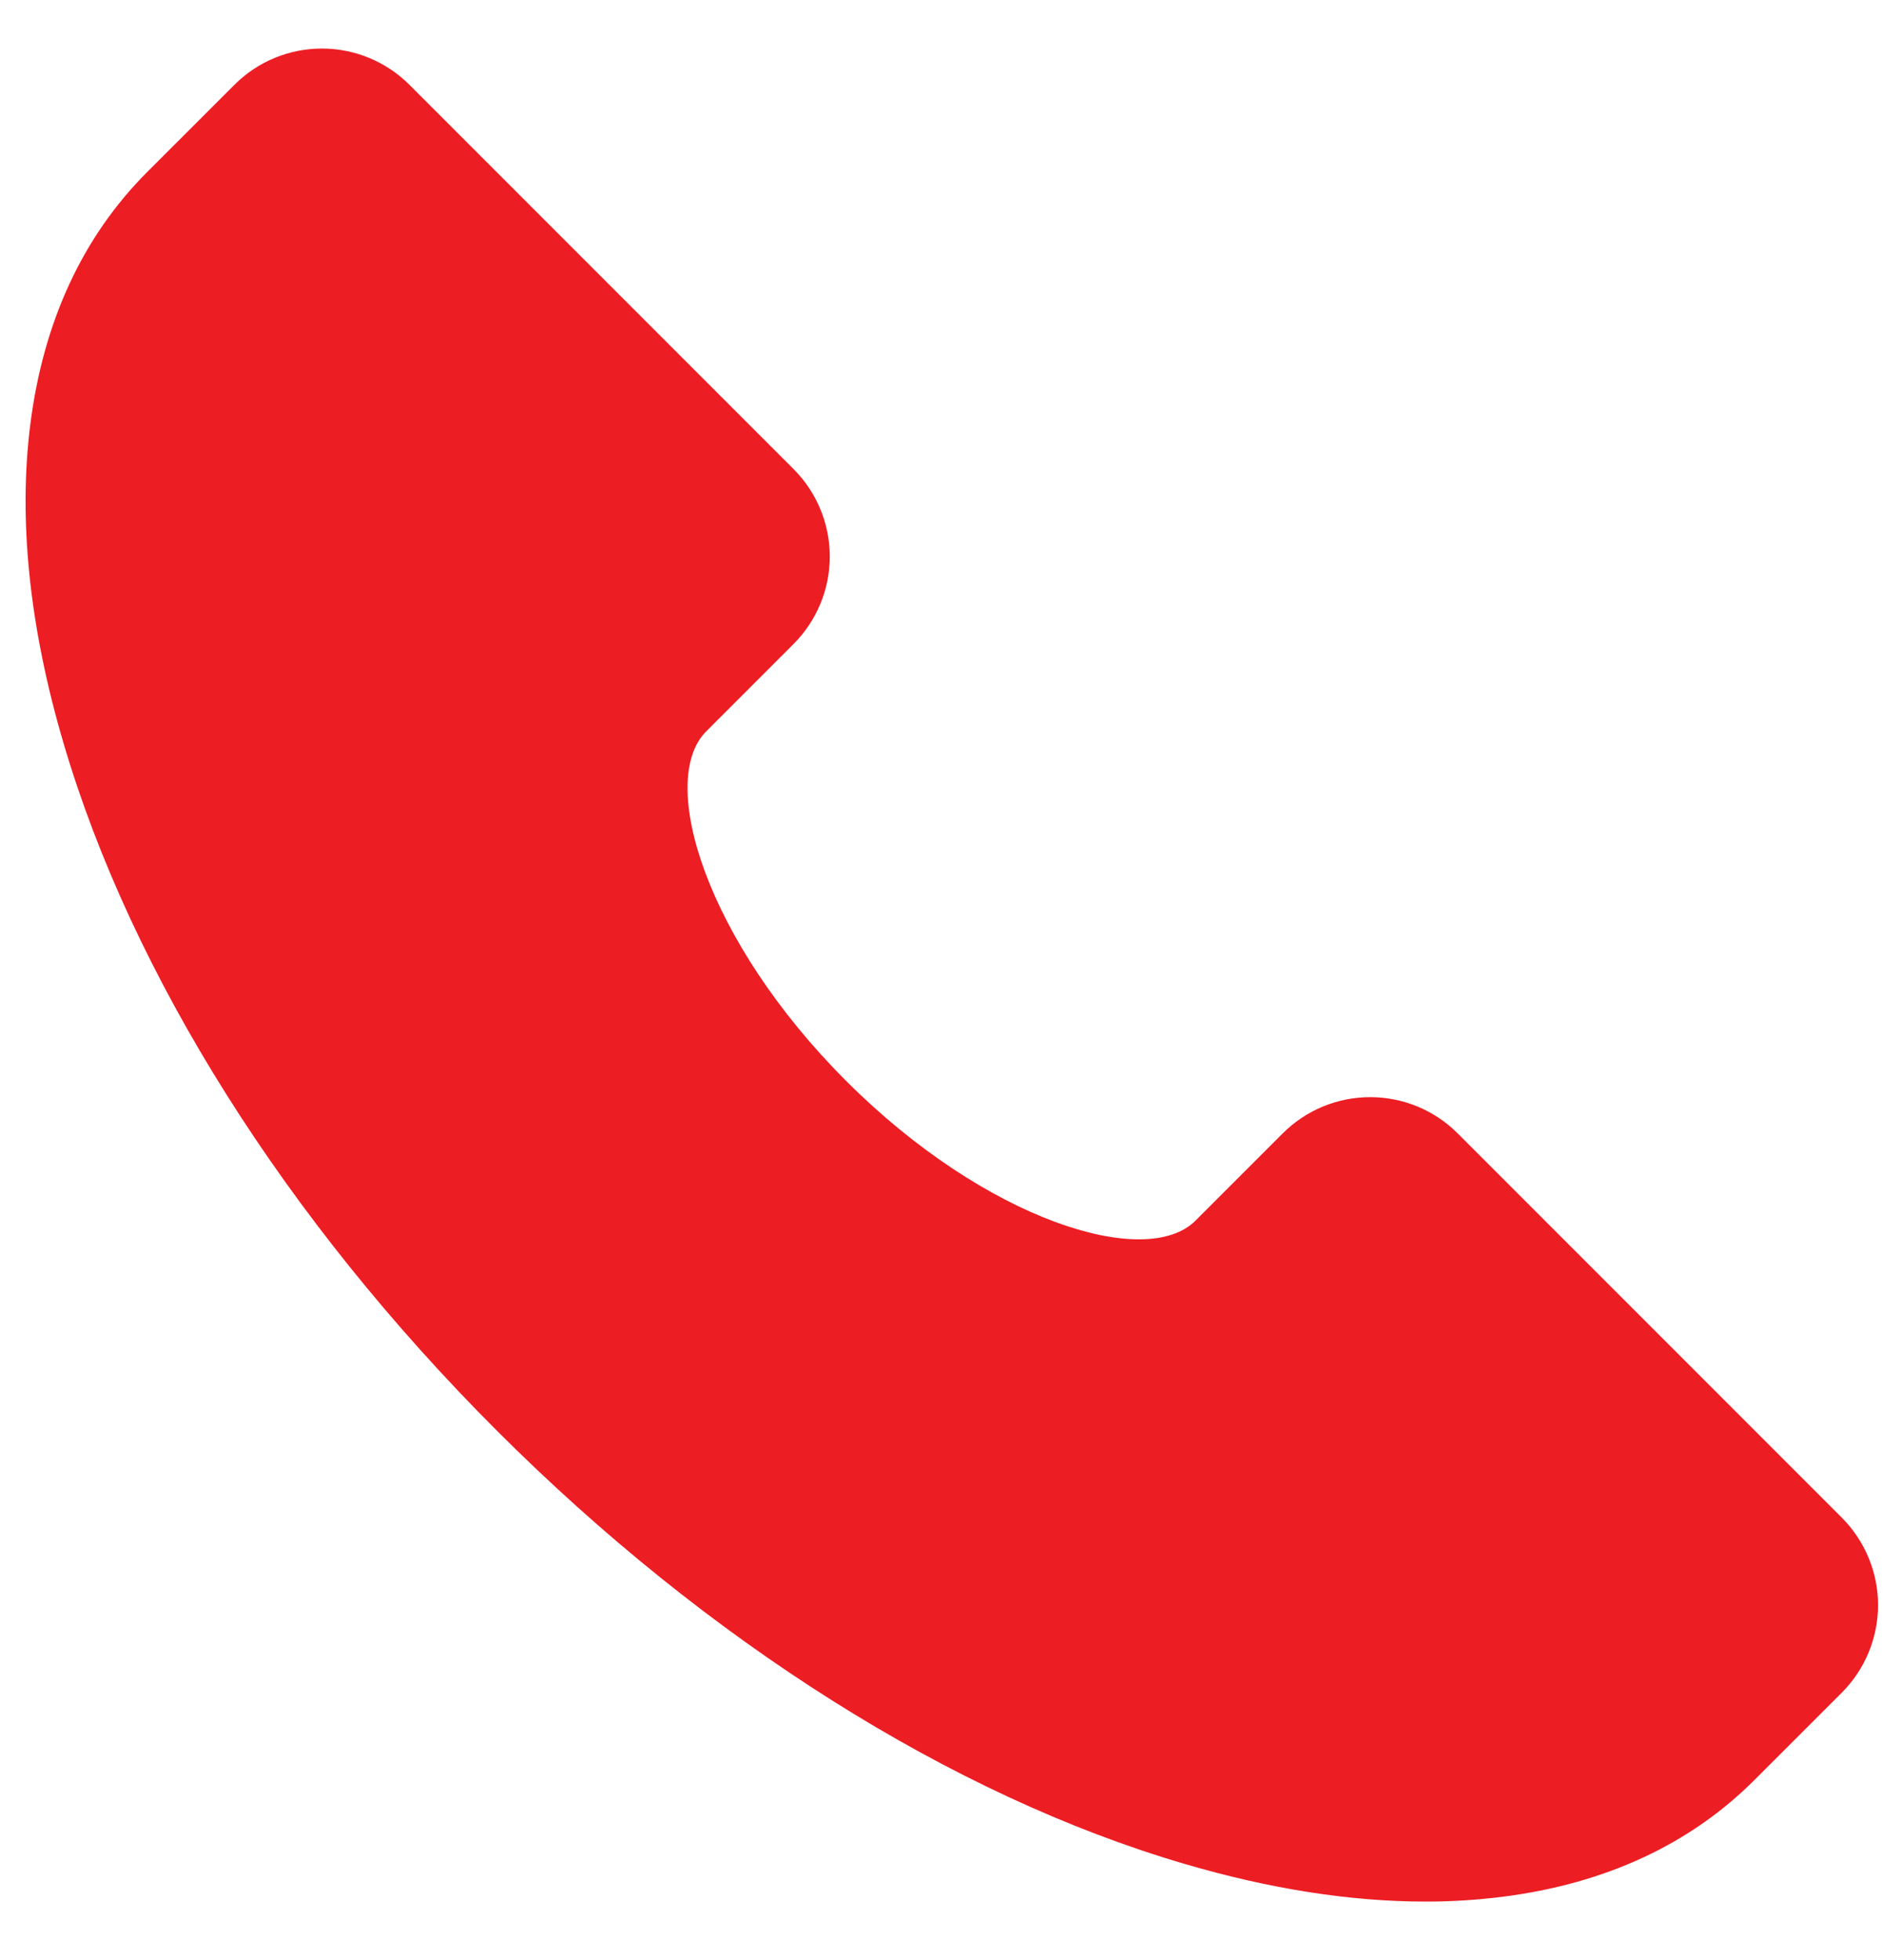 <svg width="25" height="26" viewBox="0 0 25 26" fill="none" xmlns="http://www.w3.org/2000/svg">
<path d="M24.442 20.134L19.341 15.033C19.034 14.726 18.617 14.554 18.182 14.554C17.747 14.554 17.331 14.726 17.023 15.033L15.864 16.192C15.208 16.848 13.085 16.195 11.227 14.338C9.369 12.48 8.715 10.358 9.372 9.701L10.531 8.542C10.838 8.234 11.011 7.817 11.011 7.383C11.011 6.948 10.838 6.531 10.531 6.223L5.431 1.123C5.123 0.816 4.706 0.644 4.272 0.644C3.837 0.644 3.42 0.816 3.113 1.123L1.953 2.282C1.097 3.139 0.575 4.266 0.402 5.631C0.242 6.898 0.39 8.318 0.841 9.852C1.747 12.934 3.789 16.174 6.59 18.975C9.391 21.775 12.631 23.818 15.711 24.723C16.847 25.057 17.919 25.225 18.913 25.225C19.254 25.226 19.595 25.204 19.934 25.162C21.299 24.989 22.426 24.468 23.282 23.611L24.442 22.452C24.748 22.144 24.921 21.727 24.921 21.293C24.921 20.858 24.748 20.442 24.442 20.134Z" fill="#ED1D24"/>
</svg>
